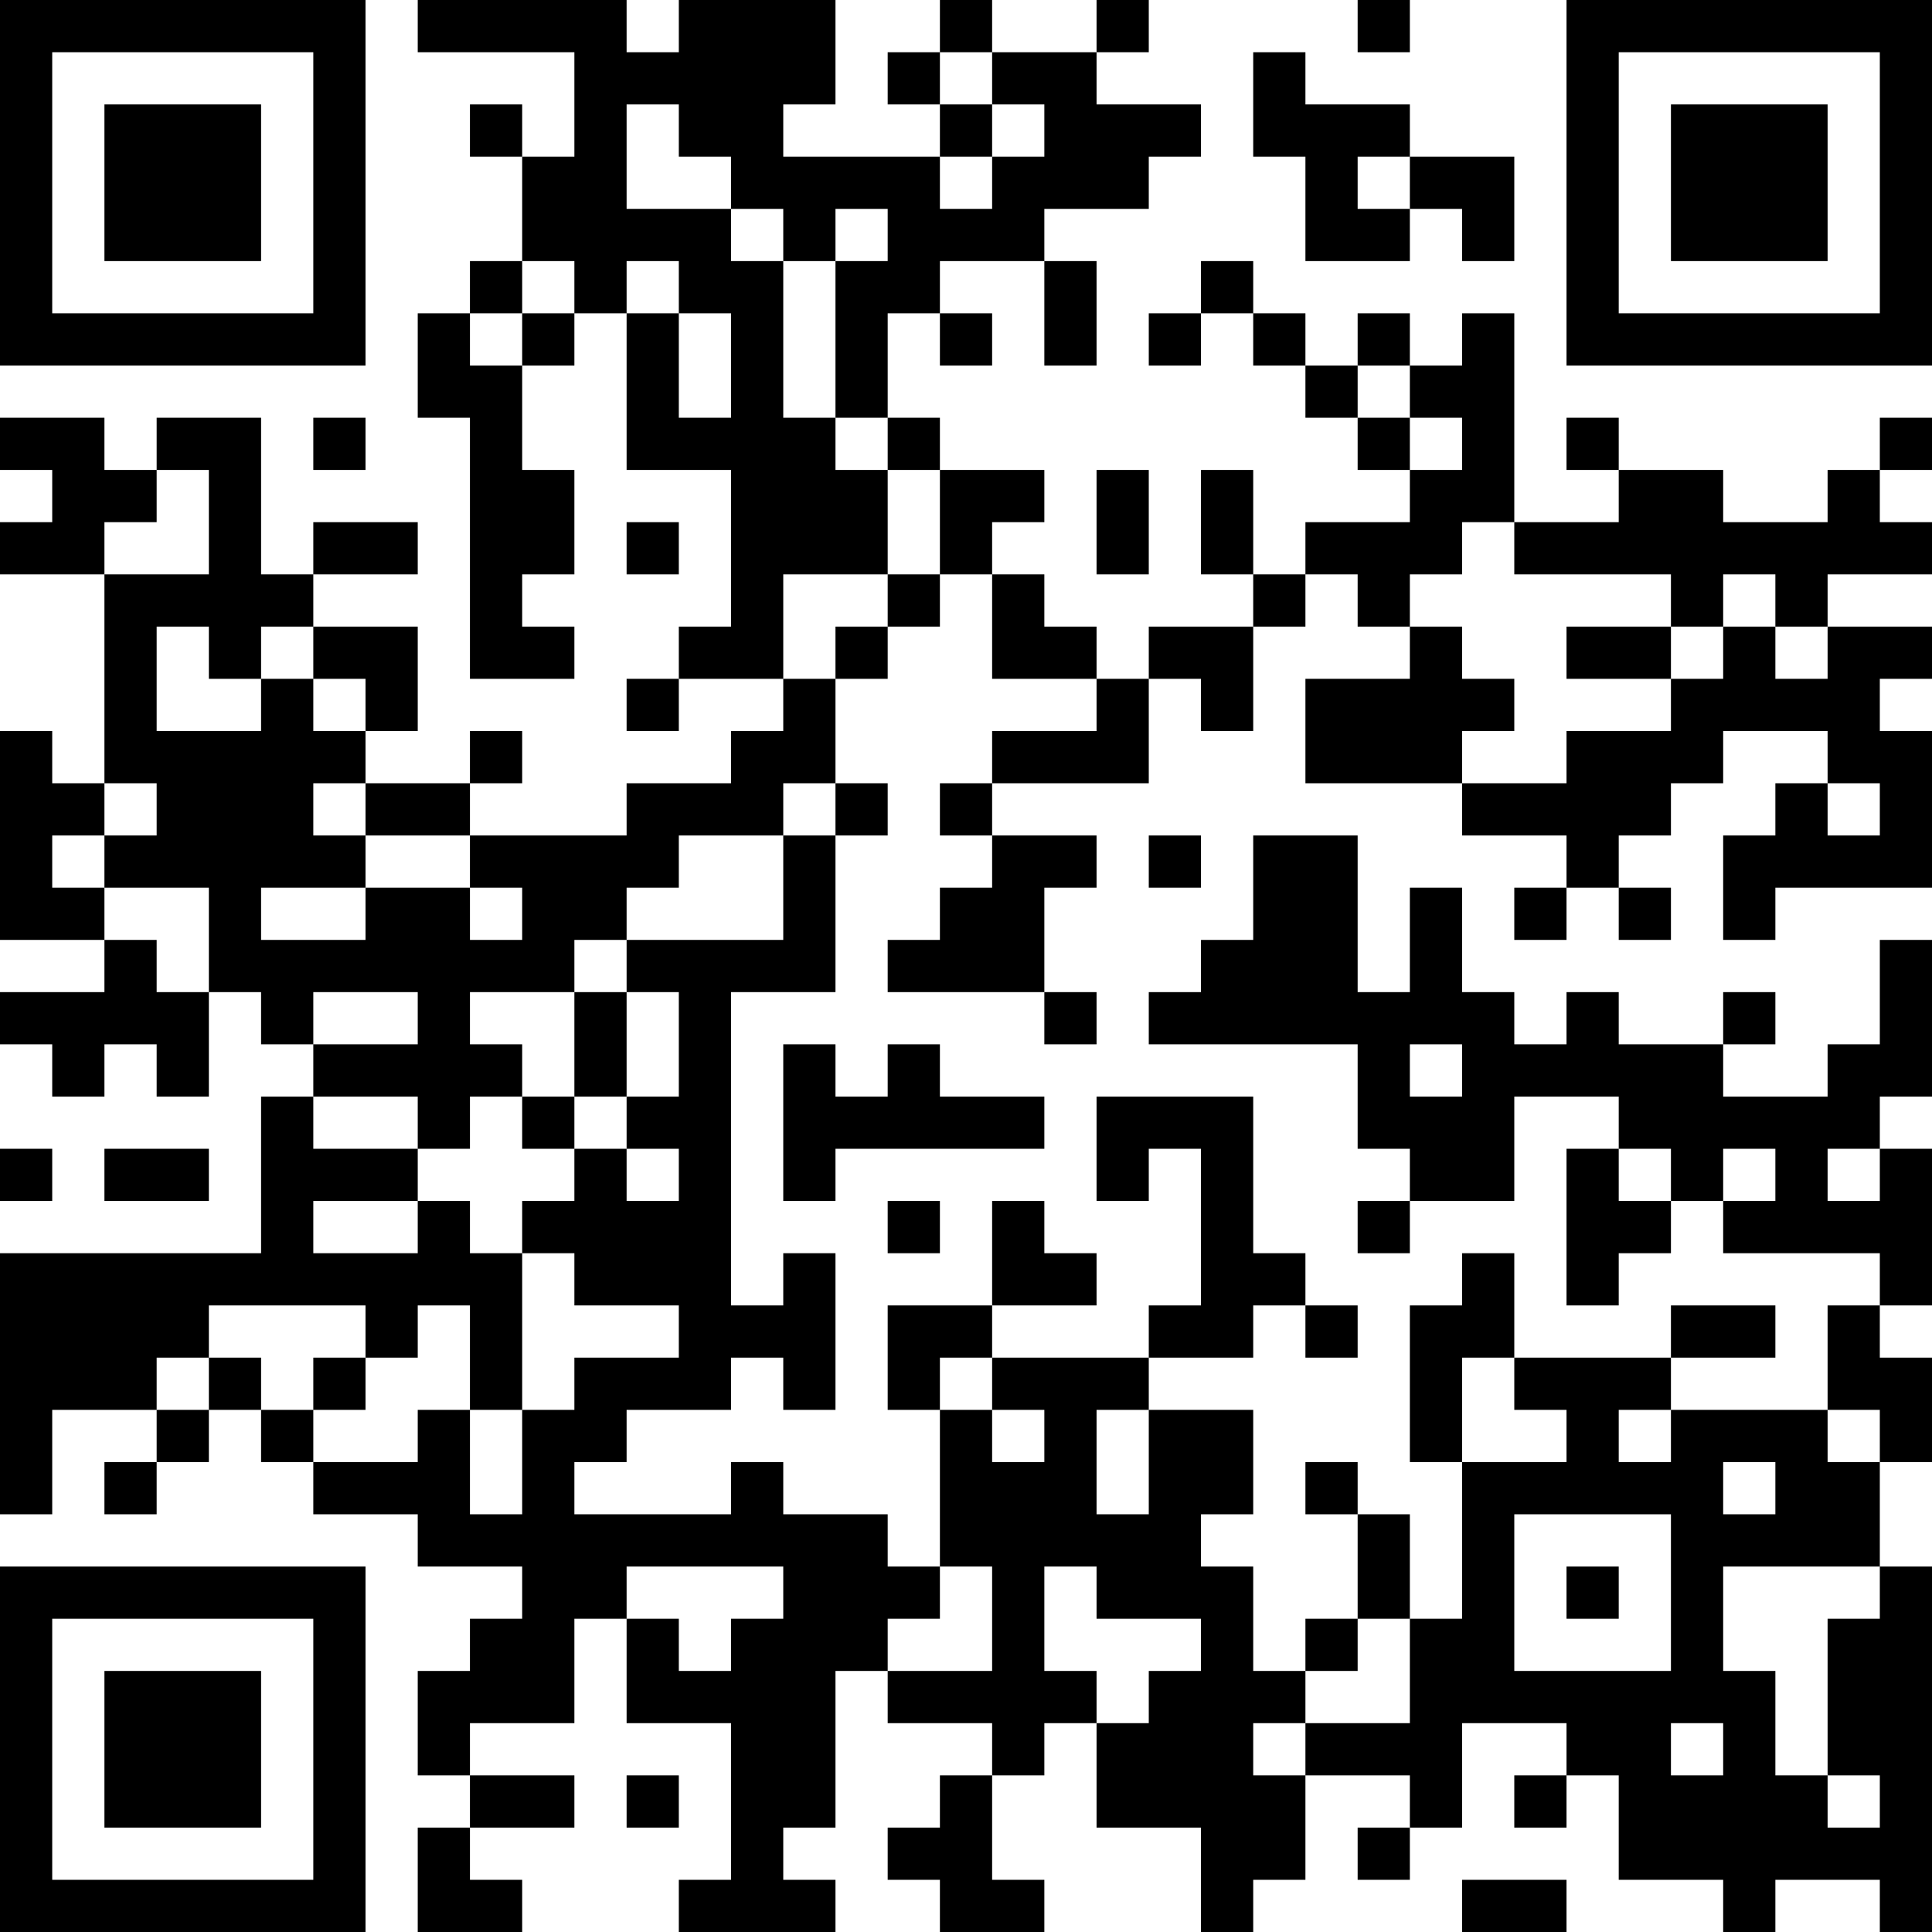 <?xml version="1.0" encoding="UTF-8"?>
<svg xmlns="http://www.w3.org/2000/svg" version="1.1" width="400" height="400" viewBox="0 0 400 400"><rect x="0" y="0" width="400" height="400" fill="#ffffff"/><g transform="scale(10.811)"><g transform="translate(0,0)"><path fill-rule="evenodd" d="M8 0L8 1L11 1L11 3L10 3L10 2L9 2L9 3L10 3L10 5L9 5L9 6L8 6L8 8L9 8L9 13L11 13L11 12L10 12L10 11L11 11L11 9L10 9L10 7L11 7L11 6L12 6L12 9L14 9L14 12L13 12L13 13L12 13L12 14L13 14L13 13L15 13L15 14L14 14L14 15L12 15L12 16L9 16L9 15L10 15L10 14L9 14L9 15L7 15L7 14L8 14L8 12L6 12L6 11L8 11L8 10L6 10L6 11L5 11L5 8L3 8L3 9L2 9L2 8L0 8L0 9L1 9L1 10L0 10L0 11L2 11L2 15L1 15L1 14L0 14L0 18L2 18L2 19L0 19L0 20L1 20L1 21L2 21L2 20L3 20L3 21L4 21L4 19L5 19L5 20L6 20L6 21L5 21L5 24L0 24L0 29L1 29L1 27L3 27L3 28L2 28L2 29L3 29L3 28L4 28L4 27L5 27L5 28L6 28L6 29L8 29L8 30L10 30L10 31L9 31L9 32L8 32L8 34L9 34L9 35L8 35L8 37L10 37L10 36L9 36L9 35L11 35L11 34L9 34L9 33L11 33L11 31L12 31L12 33L14 33L14 36L13 36L13 37L16 37L16 36L15 36L15 35L16 35L16 32L17 32L17 33L19 33L19 34L18 34L18 35L17 35L17 36L18 36L18 37L20 37L20 36L19 36L19 34L20 34L20 33L21 33L21 35L23 35L23 37L24 37L24 36L25 36L25 34L27 34L27 35L26 35L26 36L27 36L27 35L28 35L28 33L30 33L30 34L29 34L29 35L30 35L30 34L31 34L31 36L33 36L33 37L34 37L34 36L36 36L36 37L37 37L37 30L36 30L36 28L37 28L37 26L36 26L36 25L37 25L37 22L36 22L36 21L37 21L37 18L36 18L36 20L35 20L35 21L33 21L33 20L34 20L34 19L33 19L33 20L31 20L31 19L30 19L30 20L29 20L29 19L28 19L28 17L27 17L27 19L26 19L26 16L24 16L24 18L23 18L23 19L22 19L22 20L26 20L26 22L27 22L27 23L26 23L26 24L27 24L27 23L29 23L29 21L31 21L31 22L30 22L30 25L31 25L31 24L32 24L32 23L33 23L33 24L36 24L36 25L35 25L35 27L32 27L32 26L34 26L34 25L32 25L32 26L29 26L29 24L28 24L28 25L27 25L27 28L28 28L28 31L27 31L27 29L26 29L26 28L25 28L25 29L26 29L26 31L25 31L25 32L24 32L24 30L23 30L23 29L24 29L24 27L22 27L22 26L24 26L24 25L25 25L25 26L26 26L26 25L25 25L25 24L24 24L24 21L21 21L21 23L22 23L22 22L23 22L23 25L22 25L22 26L19 26L19 25L21 25L21 24L20 24L20 23L19 23L19 25L17 25L17 27L18 27L18 30L17 30L17 29L15 29L15 28L14 28L14 29L11 29L11 28L12 28L12 27L14 27L14 26L15 26L15 27L16 27L16 24L15 24L15 25L14 25L14 19L16 19L16 16L17 16L17 15L16 15L16 13L17 13L17 12L18 12L18 11L19 11L19 13L21 13L21 14L19 14L19 15L18 15L18 16L19 16L19 17L18 17L18 18L17 18L17 19L20 19L20 20L21 20L21 19L20 19L20 17L21 17L21 16L19 16L19 15L22 15L22 13L23 13L23 14L24 14L24 12L25 12L25 11L26 11L26 12L27 12L27 13L25 13L25 15L28 15L28 16L30 16L30 17L29 17L29 18L30 18L30 17L31 17L31 18L32 18L32 17L31 17L31 16L32 16L32 15L33 15L33 14L35 14L35 15L34 15L34 16L33 16L33 18L34 18L34 17L37 17L37 14L36 14L36 13L37 13L37 12L35 12L35 11L37 11L37 10L36 10L36 9L37 9L37 8L36 8L36 9L35 9L35 10L33 10L33 9L31 9L31 8L30 8L30 9L31 9L31 10L29 10L29 6L28 6L28 7L27 7L27 6L26 6L26 7L25 7L25 6L24 6L24 5L23 5L23 6L22 6L22 7L23 7L23 6L24 6L24 7L25 7L25 8L26 8L26 9L27 9L27 10L25 10L25 11L24 11L24 9L23 9L23 11L24 11L24 12L22 12L22 13L21 13L21 12L20 12L20 11L19 11L19 10L20 10L20 9L18 9L18 8L17 8L17 6L18 6L18 7L19 7L19 6L18 6L18 5L20 5L20 7L21 7L21 5L20 5L20 4L22 4L22 3L23 3L23 2L21 2L21 1L22 1L22 0L21 0L21 1L19 1L19 0L18 0L18 1L17 1L17 2L18 2L18 3L15 3L15 2L16 2L16 0L13 0L13 1L12 1L12 0ZM26 0L26 1L27 1L27 0ZM18 1L18 2L19 2L19 3L18 3L18 4L19 4L19 3L20 3L20 2L19 2L19 1ZM24 1L24 3L25 3L25 5L27 5L27 4L28 4L28 5L29 5L29 3L27 3L27 2L25 2L25 1ZM12 2L12 4L14 4L14 5L15 5L15 8L16 8L16 9L17 9L17 11L15 11L15 13L16 13L16 12L17 12L17 11L18 11L18 9L17 9L17 8L16 8L16 5L17 5L17 4L16 4L16 5L15 5L15 4L14 4L14 3L13 3L13 2ZM26 3L26 4L27 4L27 3ZM10 5L10 6L9 6L9 7L10 7L10 6L11 6L11 5ZM12 5L12 6L13 6L13 8L14 8L14 6L13 6L13 5ZM26 7L26 8L27 8L27 9L28 9L28 8L27 8L27 7ZM6 8L6 9L7 9L7 8ZM3 9L3 10L2 10L2 11L4 11L4 9ZM21 9L21 11L22 11L22 9ZM12 10L12 11L13 11L13 10ZM28 10L28 11L27 11L27 12L28 12L28 13L29 13L29 14L28 14L28 15L30 15L30 14L32 14L32 13L33 13L33 12L34 12L34 13L35 13L35 12L34 12L34 11L33 11L33 12L32 12L32 11L29 11L29 10ZM3 12L3 14L5 14L5 13L6 13L6 14L7 14L7 13L6 13L6 12L5 12L5 13L4 13L4 12ZM30 12L30 13L32 13L32 12ZM2 15L2 16L1 16L1 17L2 17L2 18L3 18L3 19L4 19L4 17L2 17L2 16L3 16L3 15ZM6 15L6 16L7 16L7 17L5 17L5 18L7 18L7 17L9 17L9 18L10 18L10 17L9 17L9 16L7 16L7 15ZM15 15L15 16L13 16L13 17L12 17L12 18L11 18L11 19L9 19L9 20L10 20L10 21L9 21L9 22L8 22L8 21L6 21L6 22L8 22L8 23L6 23L6 24L8 24L8 23L9 23L9 24L10 24L10 27L9 27L9 25L8 25L8 26L7 26L7 25L4 25L4 26L3 26L3 27L4 27L4 26L5 26L5 27L6 27L6 28L8 28L8 27L9 27L9 29L10 29L10 27L11 27L11 26L13 26L13 25L11 25L11 24L10 24L10 23L11 23L11 22L12 22L12 23L13 23L13 22L12 22L12 21L13 21L13 19L12 19L12 18L15 18L15 16L16 16L16 15ZM35 15L35 16L36 16L36 15ZM22 16L22 17L23 17L23 16ZM6 19L6 20L8 20L8 19ZM11 19L11 21L10 21L10 22L11 22L11 21L12 21L12 19ZM15 20L15 23L16 23L16 22L20 22L20 21L18 21L18 20L17 20L17 21L16 21L16 20ZM27 20L27 21L28 21L28 20ZM0 22L0 23L1 23L1 22ZM2 22L2 23L4 23L4 22ZM31 22L31 23L32 23L32 22ZM33 22L33 23L34 23L34 22ZM35 22L35 23L36 23L36 22ZM17 23L17 24L18 24L18 23ZM6 26L6 27L7 27L7 26ZM18 26L18 27L19 27L19 28L20 28L20 27L19 27L19 26ZM28 26L28 28L30 28L30 27L29 27L29 26ZM21 27L21 29L22 29L22 27ZM31 27L31 28L32 28L32 27ZM35 27L35 28L36 28L36 27ZM33 28L33 29L34 29L34 28ZM29 29L29 32L32 32L32 29ZM12 30L12 31L13 31L13 32L14 32L14 31L15 31L15 30ZM18 30L18 31L17 31L17 32L19 32L19 30ZM20 30L20 32L21 32L21 33L22 33L22 32L23 32L23 31L21 31L21 30ZM30 30L30 31L31 31L31 30ZM33 30L33 32L34 32L34 34L35 34L35 35L36 35L36 34L35 34L35 31L36 31L36 30ZM26 31L26 32L25 32L25 33L24 33L24 34L25 34L25 33L27 33L27 31ZM32 33L32 34L33 34L33 33ZM12 34L12 35L13 35L13 34ZM28 36L28 37L30 37L30 36ZM0 0L0 7L7 7L7 0ZM1 1L1 6L6 6L6 1ZM2 2L2 5L5 5L5 2ZM30 0L30 7L37 7L37 0ZM31 1L31 6L36 6L36 1ZM32 2L32 5L35 5L35 2ZM0 30L0 37L7 37L7 30ZM1 31L1 36L6 36L6 31ZM2 32L2 35L5 35L5 32Z" fill="#000000"/></g></g></svg>
